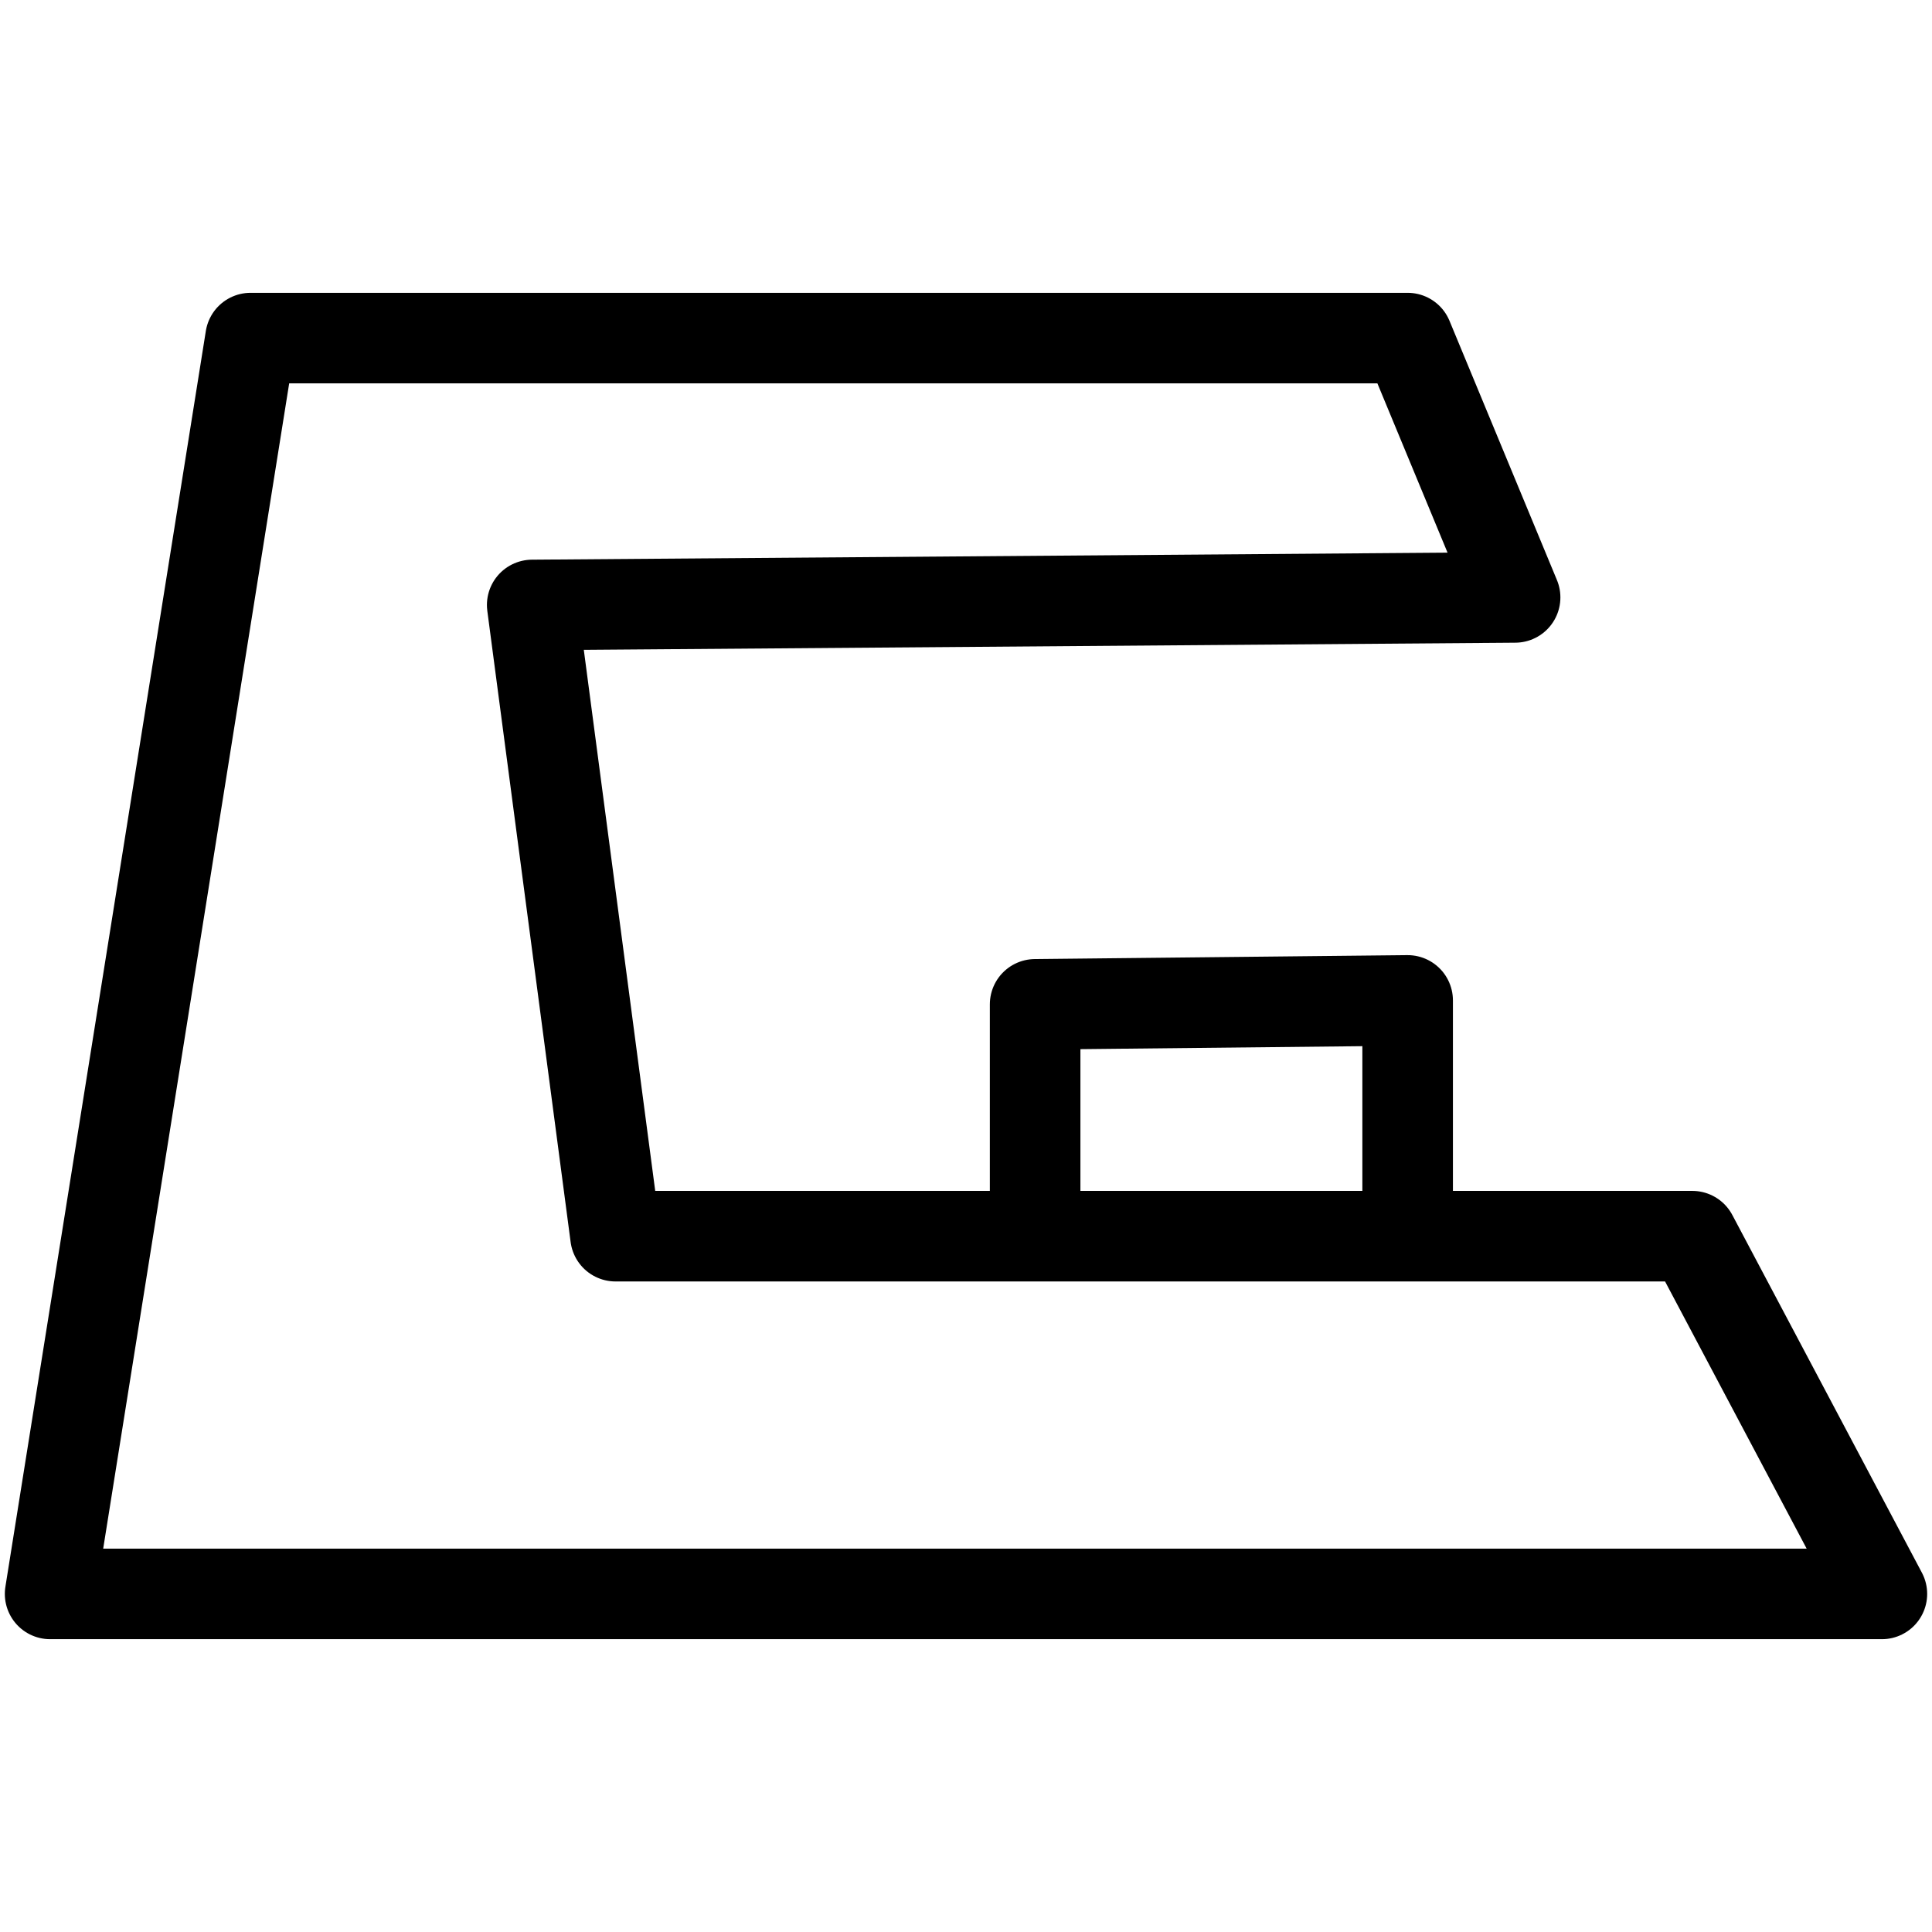 <?xml version="1.0" encoding="UTF-8"?>
<svg id="Ebene_1" xmlns="http://www.w3.org/2000/svg" version="1.1" viewBox="0 0 640 640">
  <!-- Generator: Adobe Illustrator 29.2.1, SVG Export Plug-In . SVG Version: 2.1.0 Build 116)  -->
  <defs>
    <style>
      .st0 {
        fill: none;
        stroke: #000;
        stroke-linejoin: round;
        stroke-width: 30px;
      }
    </style>
  </defs>
  <polygon class="st0" points="16.6 528 623.4 528 560.6 409.5 203.9 409.5 176.3 200.4 501.9 197.9 466.3 112 83 112 16.6 528"/>
  <polyline class="st0" points="342.9 407.8 342.9 332.7 466.3 331.4 466.3 407.8"/>
</svg>